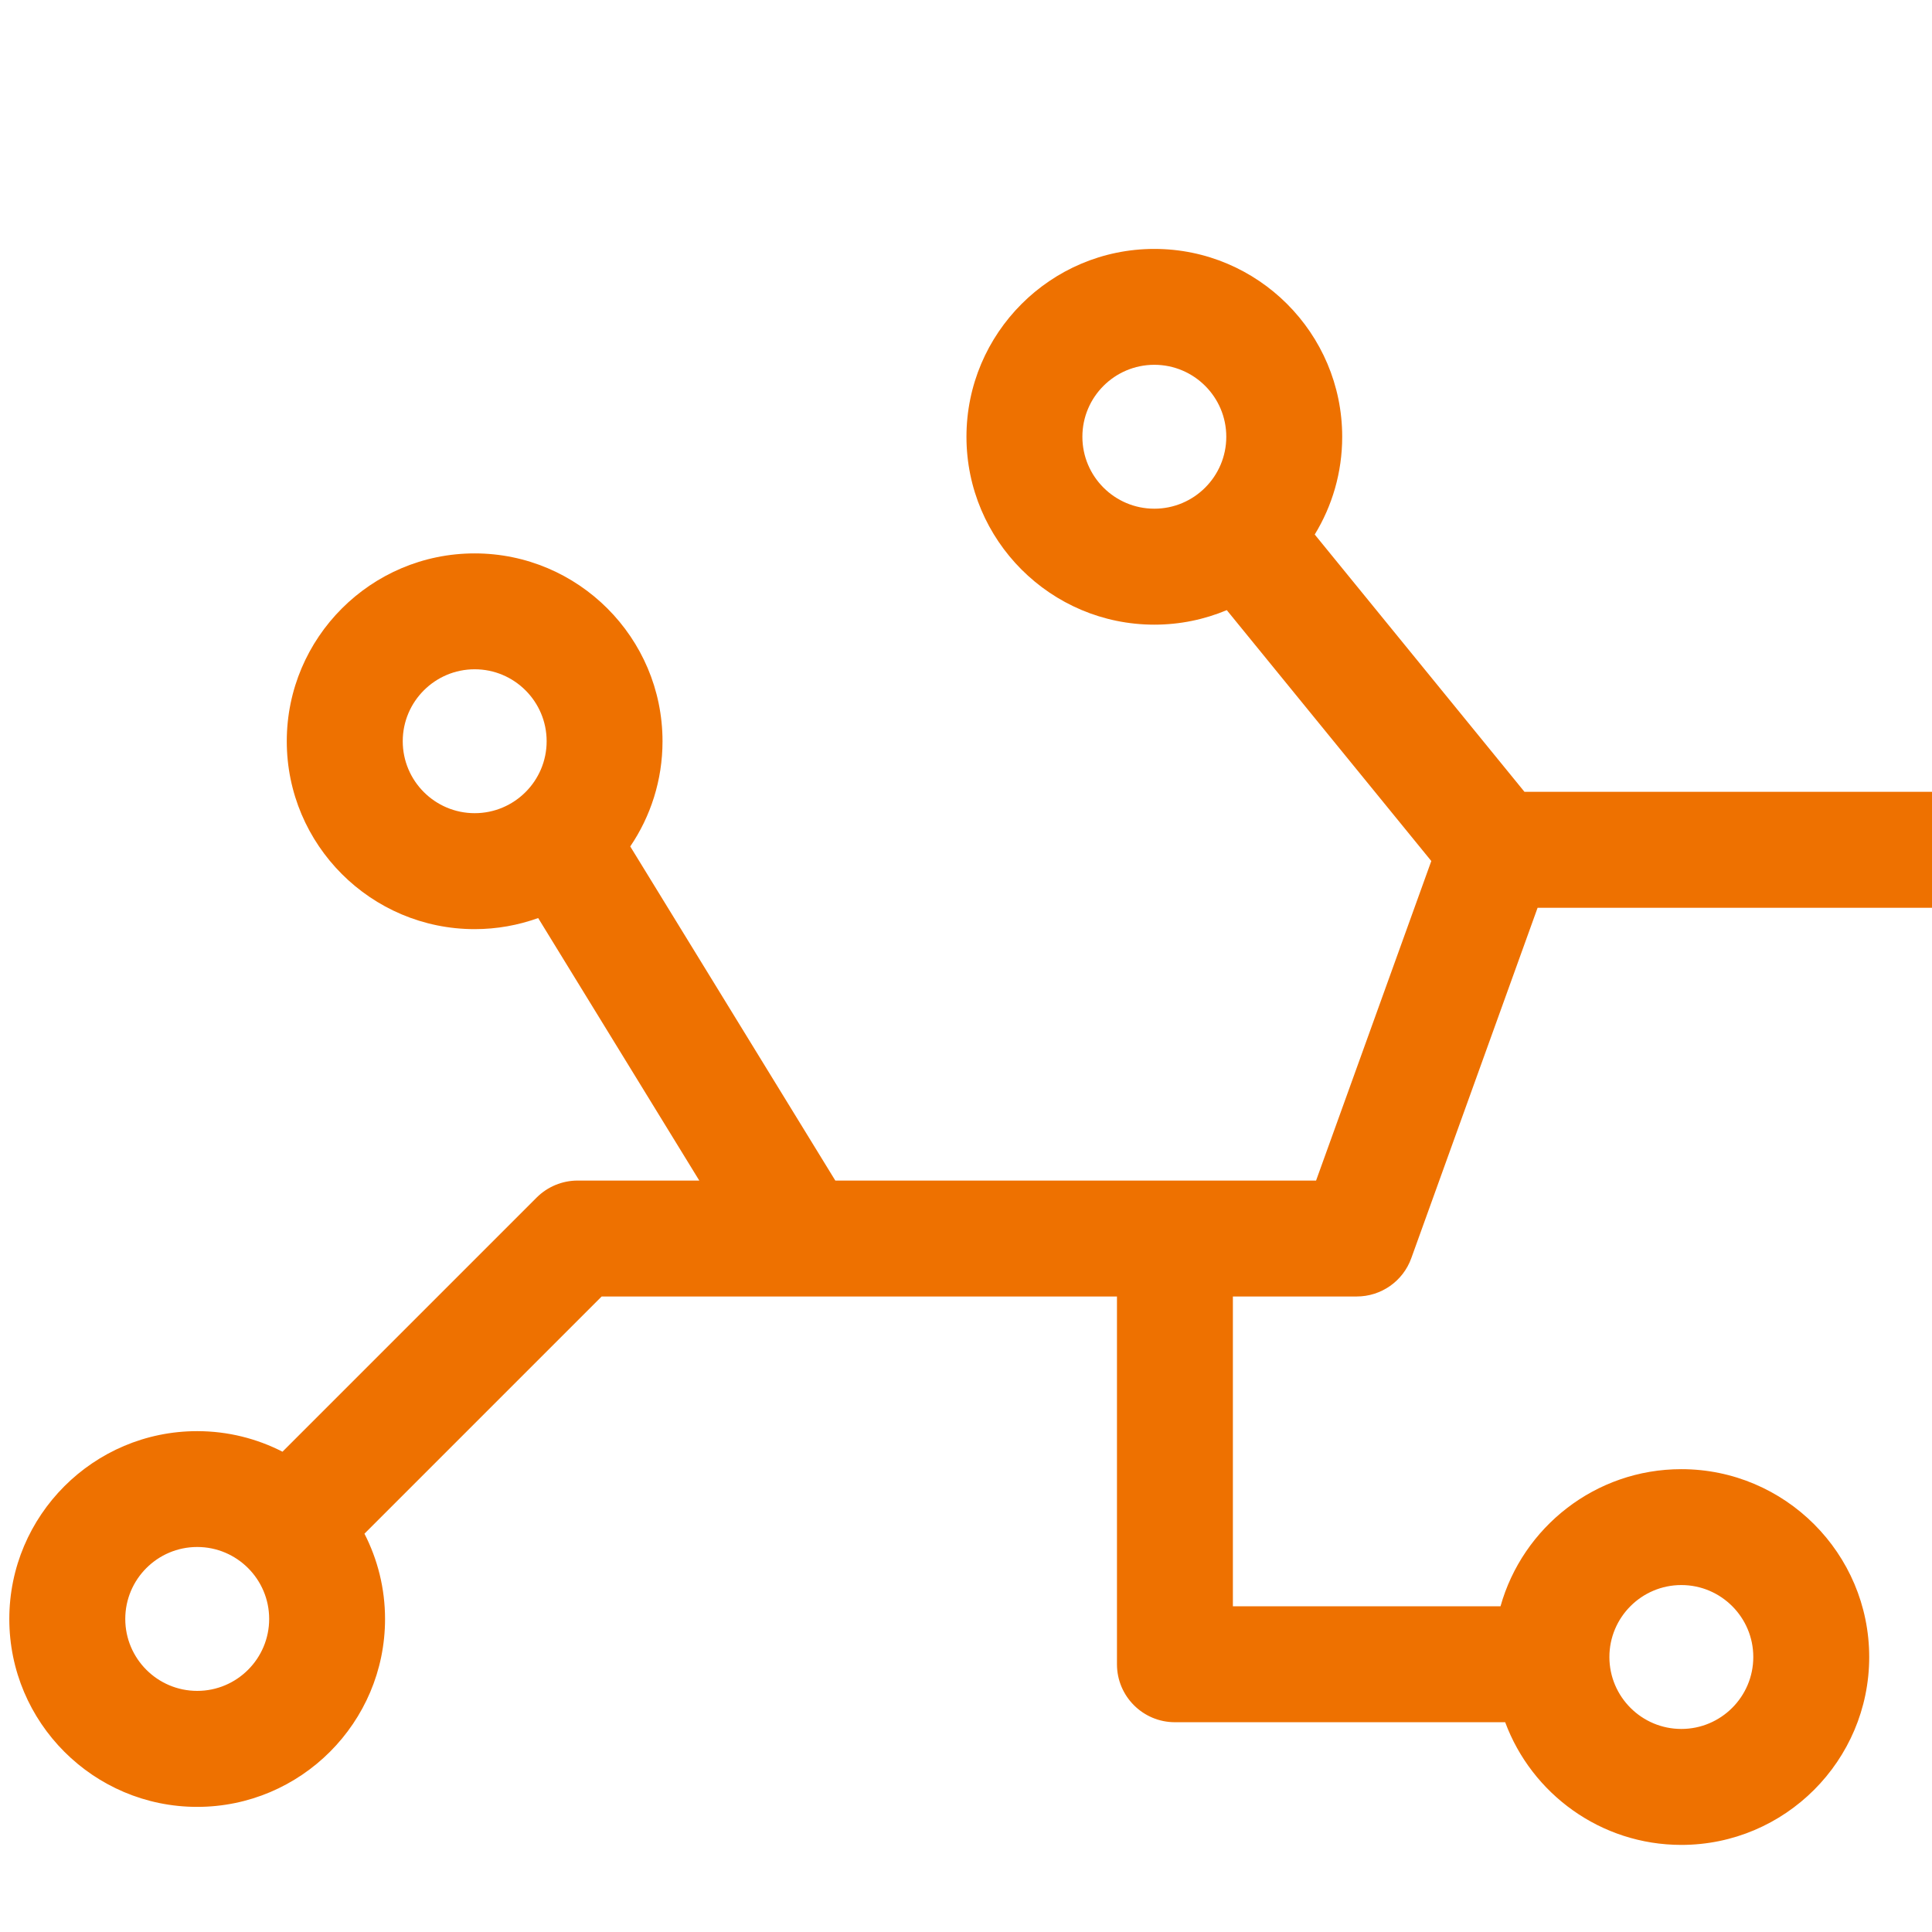 <?xml version="1.0" encoding="UTF-8"?>
<svg id="Layer_2" data-name="Layer 2" xmlns="http://www.w3.org/2000/svg" viewBox="0 0 500 500">
  <defs>
    <style>
      .cls-1 {
        fill: #ee7100;
      }
    </style>
  </defs>
  <path class="cls-1" d="M510.89,204.92h-116.36l-54.28-66.59c4.51-7.37,7.11-16.03,7.11-25.29,0-26.81-21.81-48.62-48.62-48.62s-48.62,21.81-48.62,48.62,21.81,48.62,48.62,48.62c6.64,0,12.97-1.34,18.75-3.76l52.93,64.93-29.82,82.7h-124.42l-53.07-86.47c5.27-7.77,8.35-17.14,8.35-27.22,0-26.81-21.81-48.62-48.62-48.62s-48.62,21.81-48.62,48.62,21.81,48.62,48.62,48.62c5.77,0,11.3-1.02,16.44-2.87l41.7,67.94h-31.48c-3.98,0-7.79,1.58-10.61,4.39l-65.78,65.78c-6.63-3.39-14.13-5.32-22.08-5.32-26.81,0-48.62,21.81-48.62,48.62s21.81,48.62,48.62,48.62,48.62-21.81,48.62-48.62c0-7.95-1.93-15.45-5.33-22.08l61.39-61.39h52.03s.04,0,.06,0c.02,0,.04,0,.06,0h81.21v95.18c0,8.28,6.72,15,15,15h85.47c6.87,18.52,24.72,31.75,45.59,31.75,26.81,0,48.62-21.81,48.62-48.62s-21.81-48.62-48.62-48.62c-22.26,0-41.06,15.04-46.8,35.49h-69.26v-80.18h32.06c6.32,0,11.97-3.96,14.11-9.91l32.69-90.69h112.95c8.28,0,15-6.72,15-15s-6.72-15-15-15ZM104.23,191.83c0-10.27,8.35-18.62,18.62-18.62s18.62,8.35,18.62,18.62-8.35,18.62-18.62,18.62-18.62-8.35-18.62-18.62ZM51.04,437.6c-10.27,0-18.62-8.35-18.62-18.62s8.35-18.62,18.62-18.62,18.62,8.35,18.62,18.62-8.35,18.62-18.62,18.62ZM435.13,410.21c10.27,0,18.62,8.35,18.62,18.62s-8.35,18.62-18.62,18.62-18.62-8.35-18.62-18.62,8.35-18.62,18.62-18.62ZM280.12,113.03c0-10.27,8.35-18.62,18.62-18.62s18.62,8.35,18.62,18.62-8.35,18.62-18.62,18.62-18.62-8.35-18.62-18.62Z"/>
</svg>